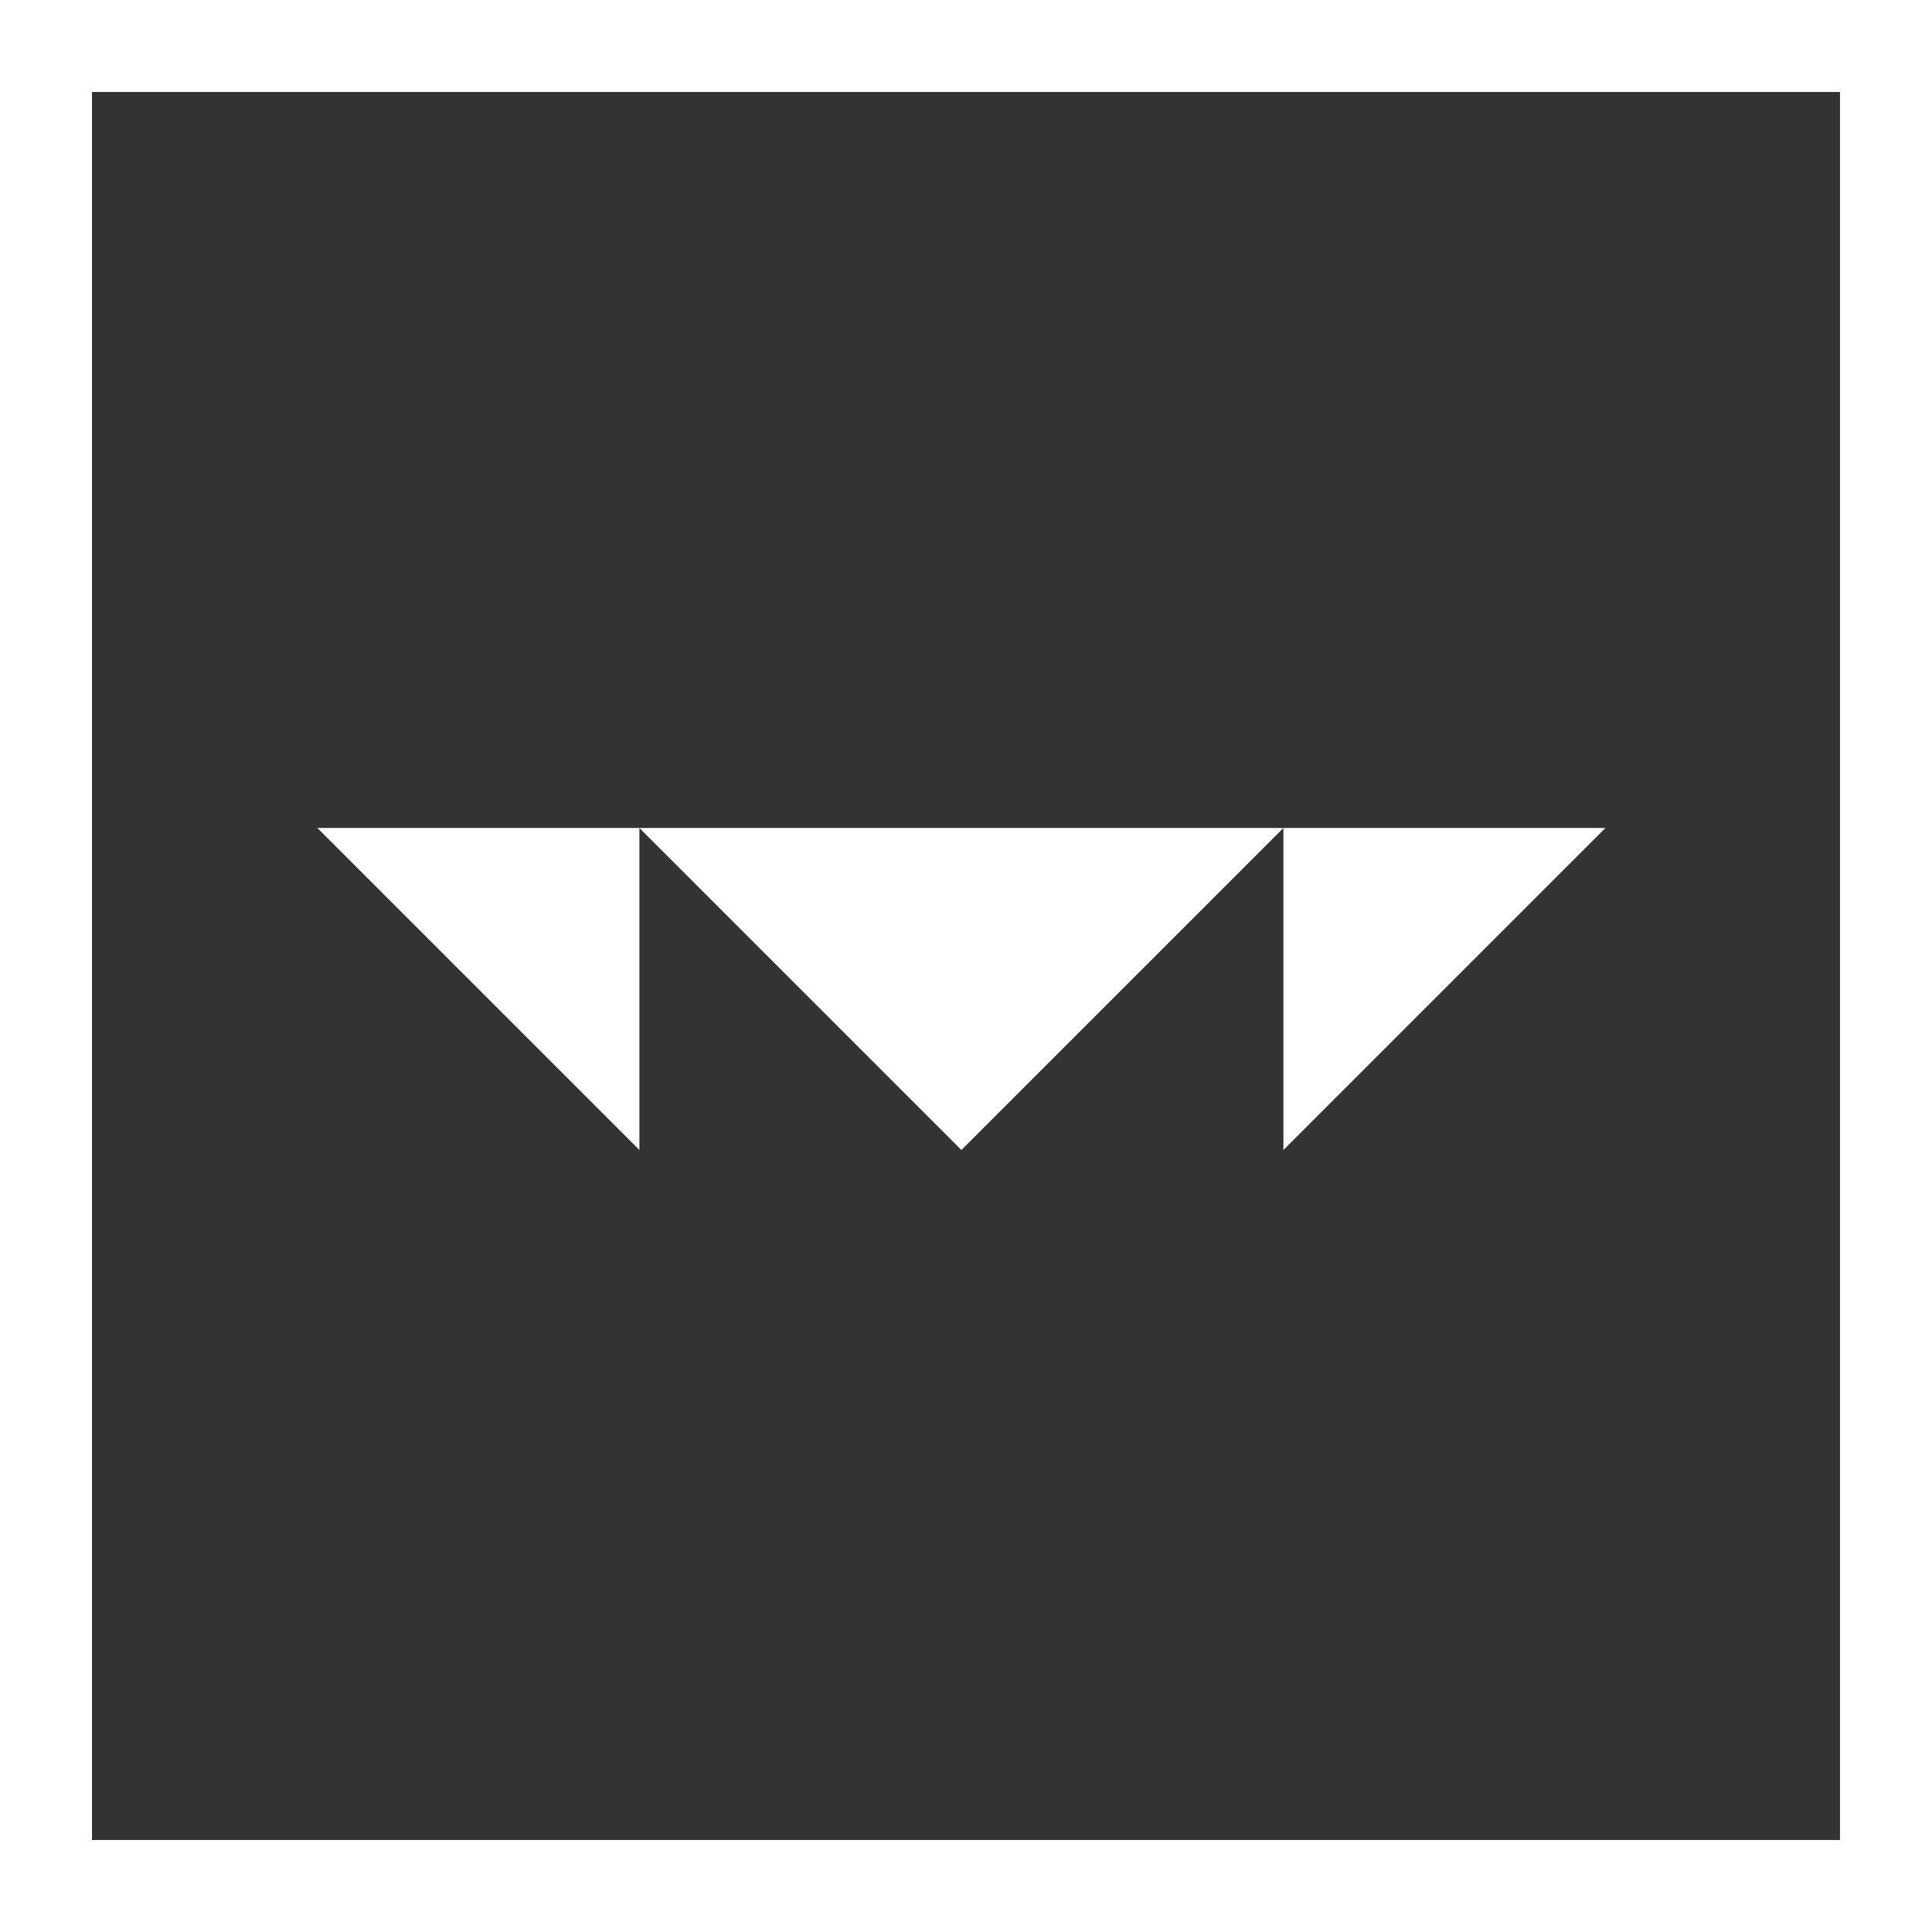 <?xml version="1.0" encoding="utf-8"?>
<svg version="1.1" xmlns="http://www.w3.org/2000/svg" xmlns:xlink="http://www.w3.org/1999/xlink" x="0px" y="0px" viewBox="0 0 42 42" style="enable-background:new 0 0 42 42;" xml:space="preserve">
<rect x="0" y="0" width="42" height="42" fill="#333333" stroke="none"/>
<style type="text/css">
	.st9{fill:#fff;}
</style>
<g id="Слой_1">
	<path class="st9" d="M40,2v38H2V2H40 M42,0H0v42h42V0L42,0z"/>
	<g>
		<polygon class="st9" points="13.9,25 13.9,18 6.9,18"/>
		<polygon class="st9" points="20.9,25 27.9,18 13.9,18"/>
		<polygon class="st9" points="34.9,18 27.9,18 27.9,25"/>
	</g>
</g>
</svg>
